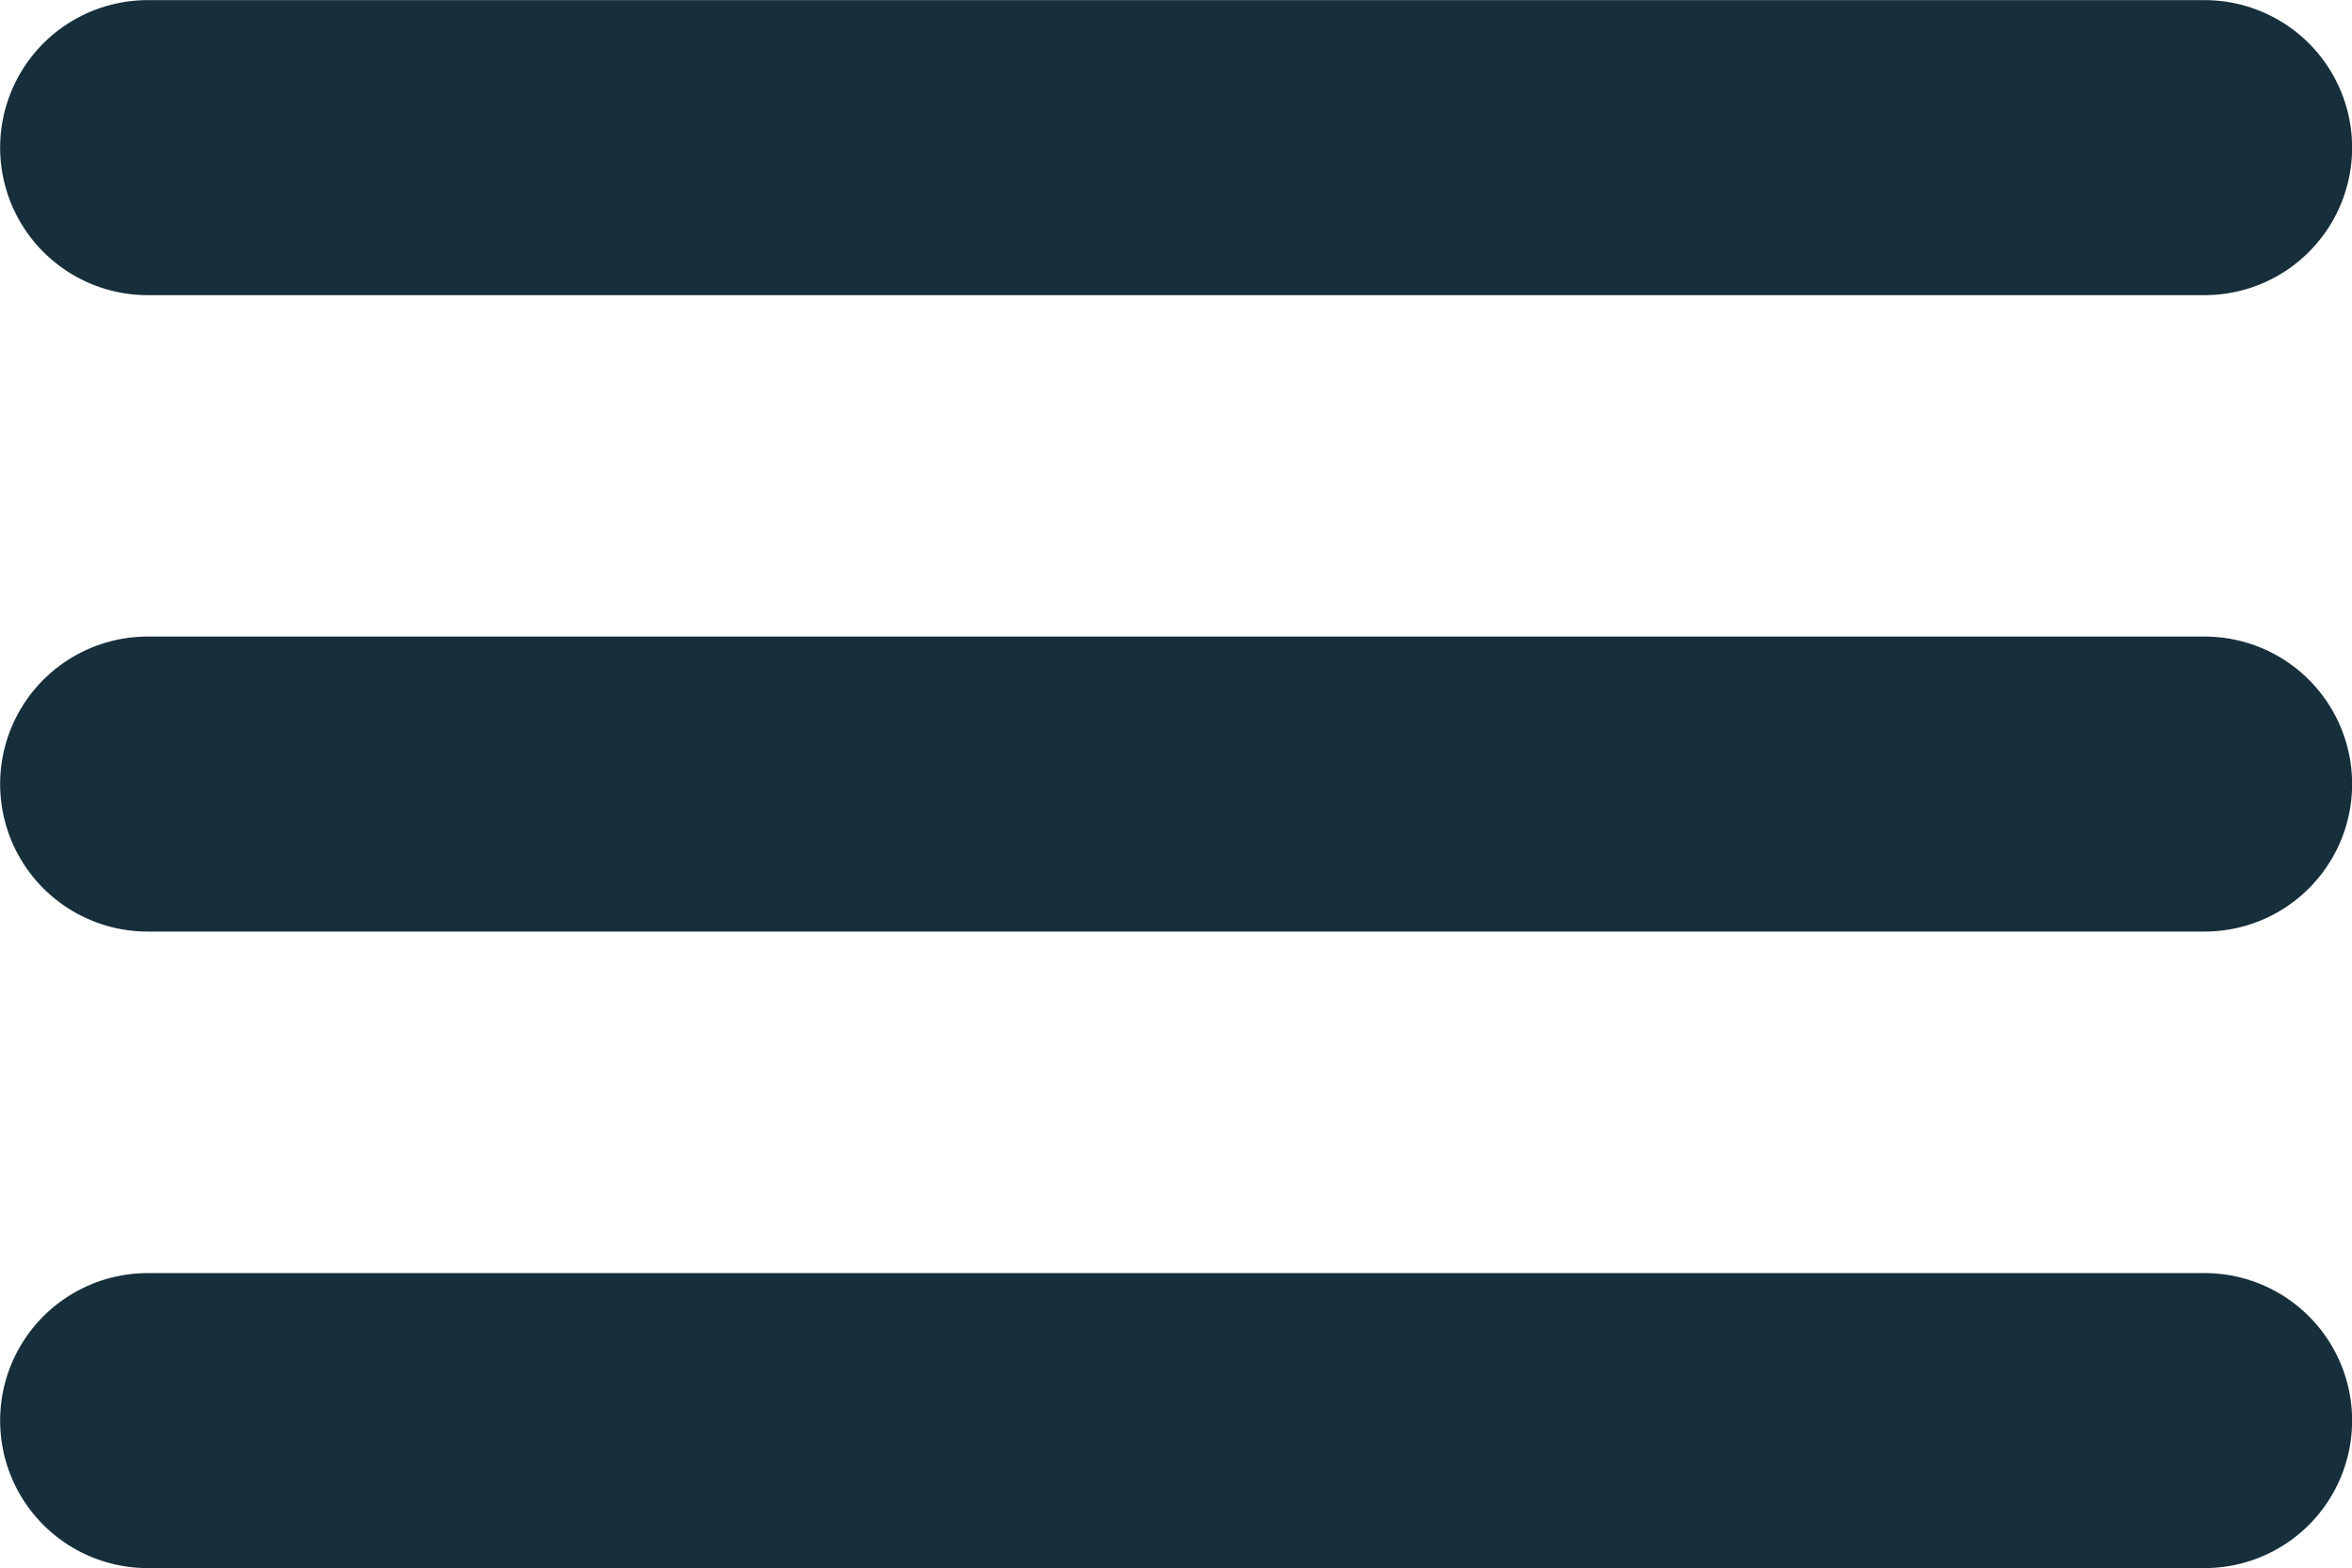 <svg xmlns="http://www.w3.org/2000/svg" width="18.97" height="12.65" viewBox="0 0 18.97 12.65">
  <path id="Icon_ion-menu" data-name="Icon ion-menu" d="M6.188,10.688h16.59M6.188,15.822h16.59M6.188,20.957h16.59" transform="translate(-4.997 -9.497)" fill="none" stroke="#162f3a" stroke-linecap="round" stroke-miterlimit="10" stroke-width="2.38"/>
</svg>
